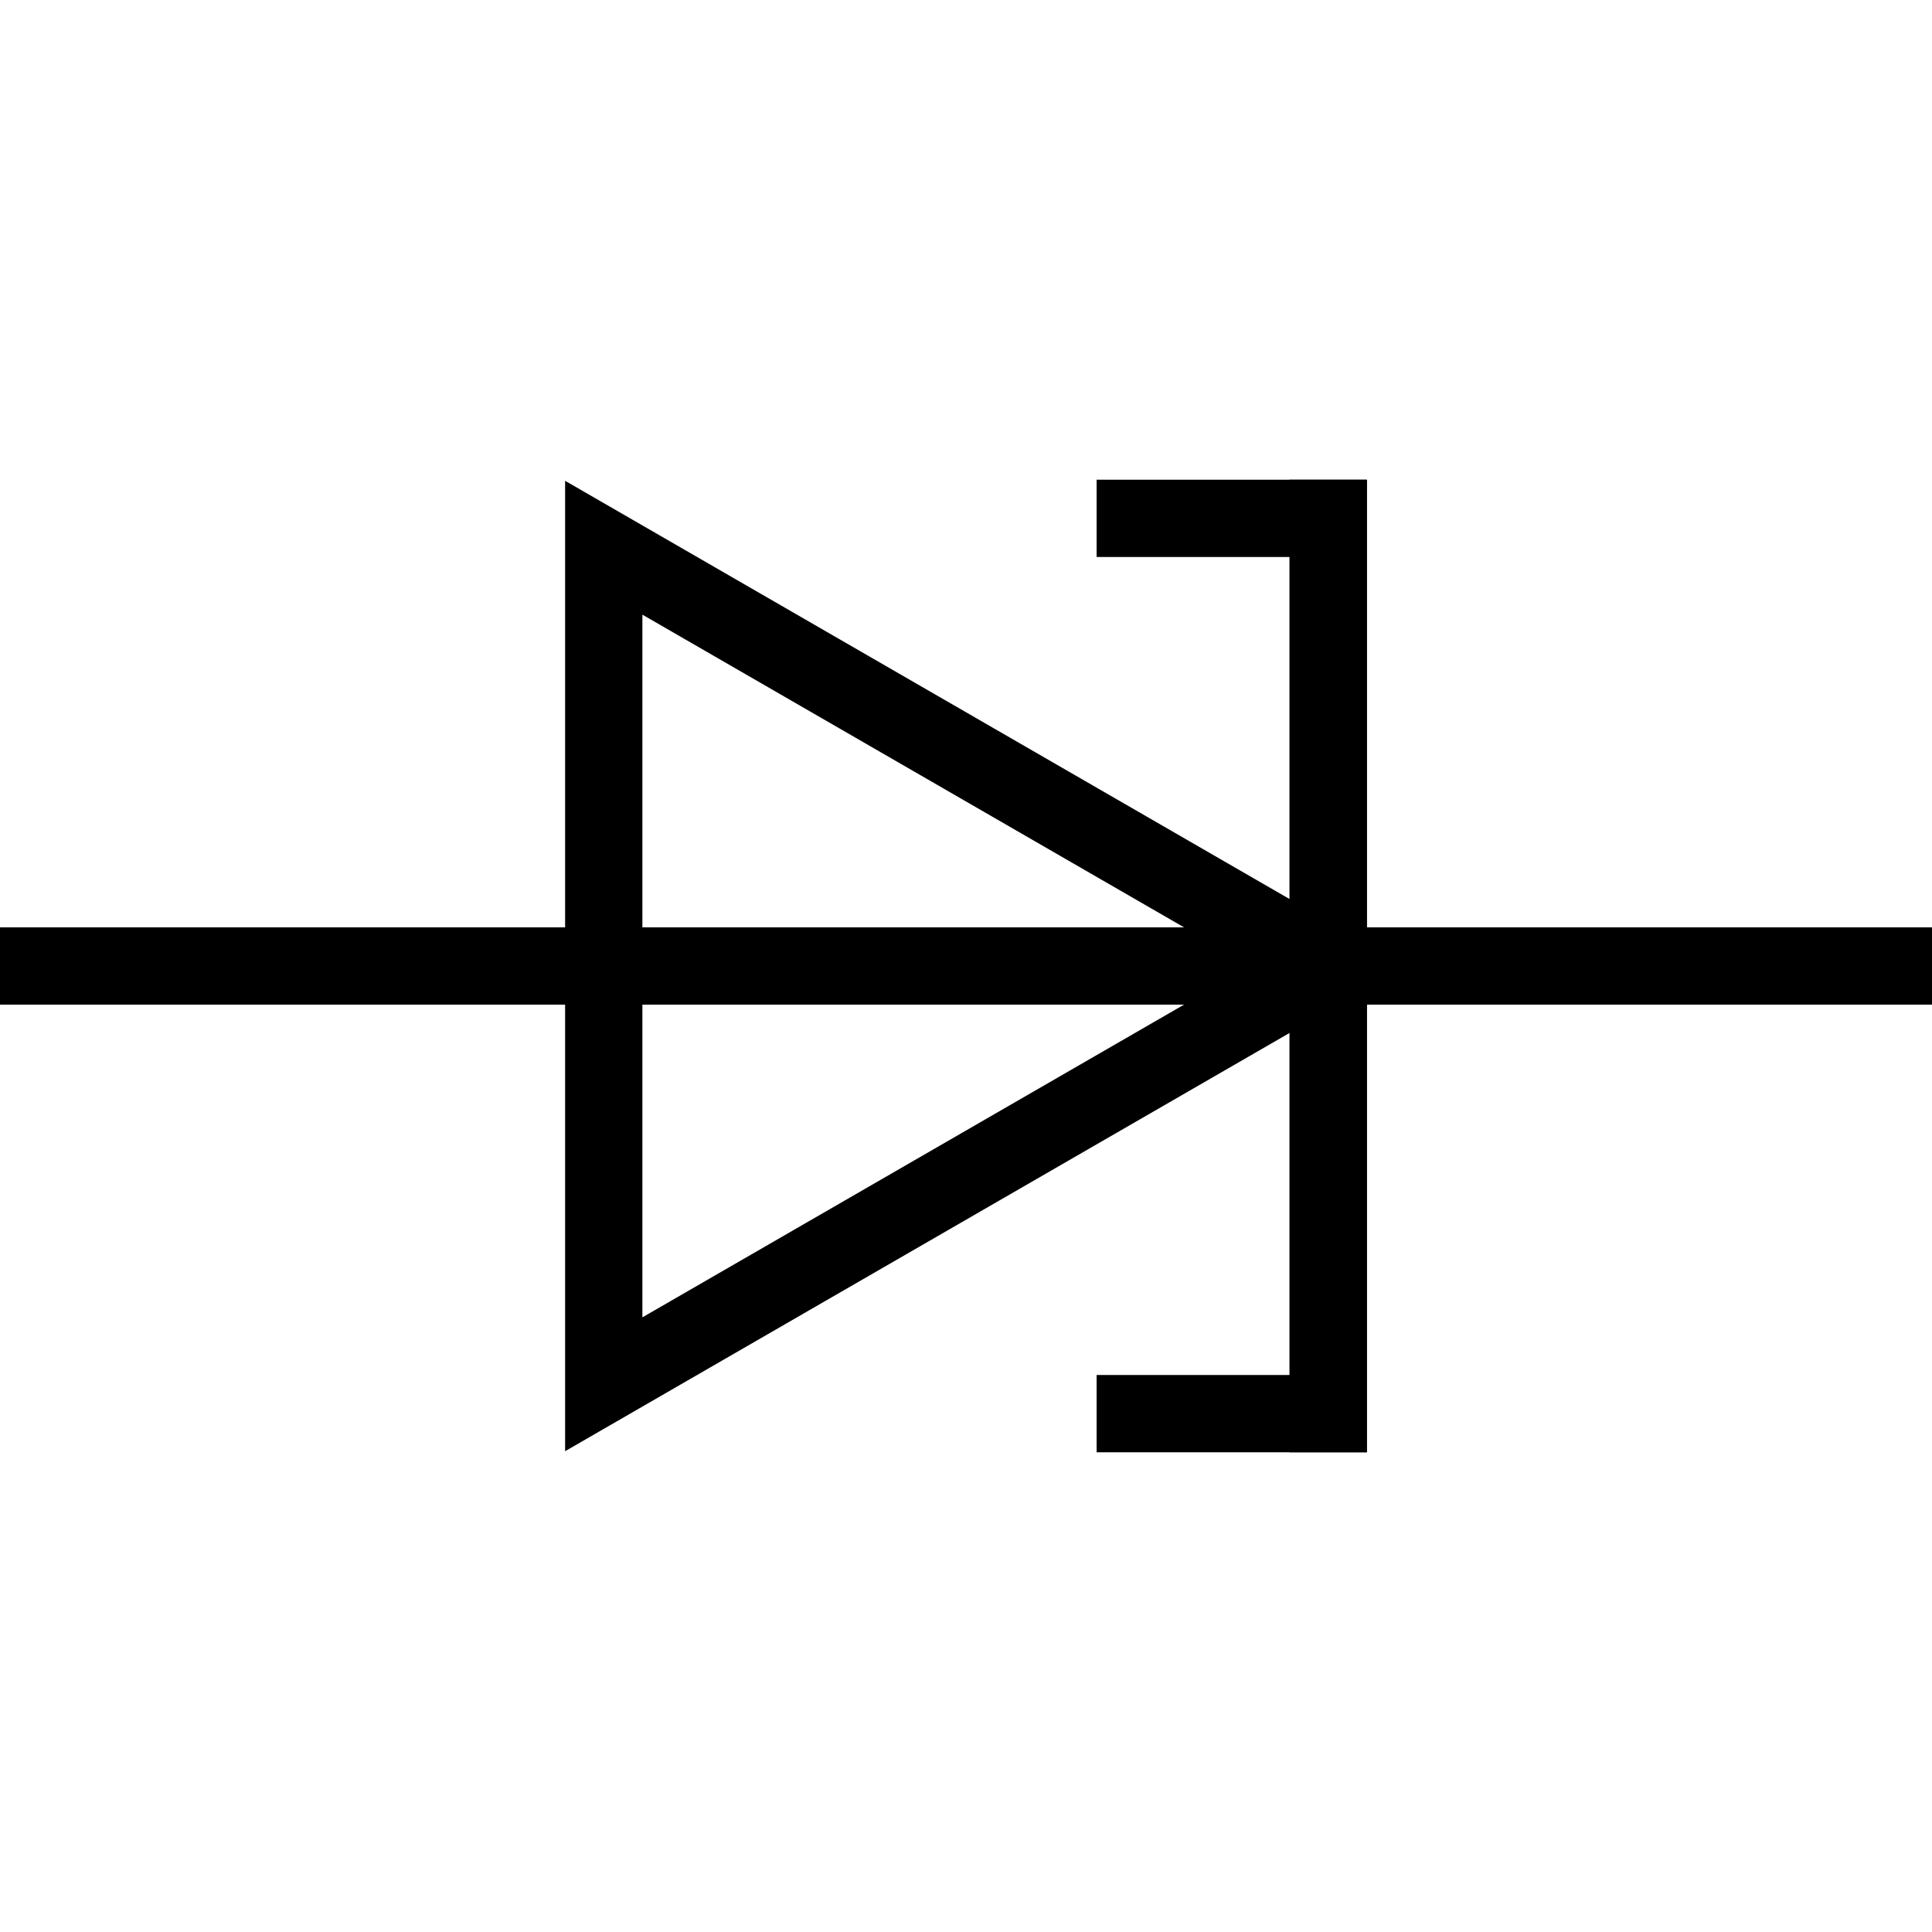 <svg id="Layer_1" data-name="Layer 1" xmlns="http://www.w3.org/2000/svg" viewBox="0 0 100 100"><defs><style>.cls-1,.cls-2{fill:none;stroke:#000;stroke-miterlimit:10;stroke-width:4px;}.cls-2{stroke-linecap:square;}</style></defs><line class="cls-1" y1="50" x2="100" y2="50"/><polygon class="cls-1" points="68.75 50 31.25 28.35 31.25 71.65 68.75 50"/><polyline class="cls-2" points="68.75 73.17 68.75 26.83 58.76 26.83"/><polyline class="cls-2" points="68.75 26.83 68.75 73.17 58.76 73.17"/></svg>